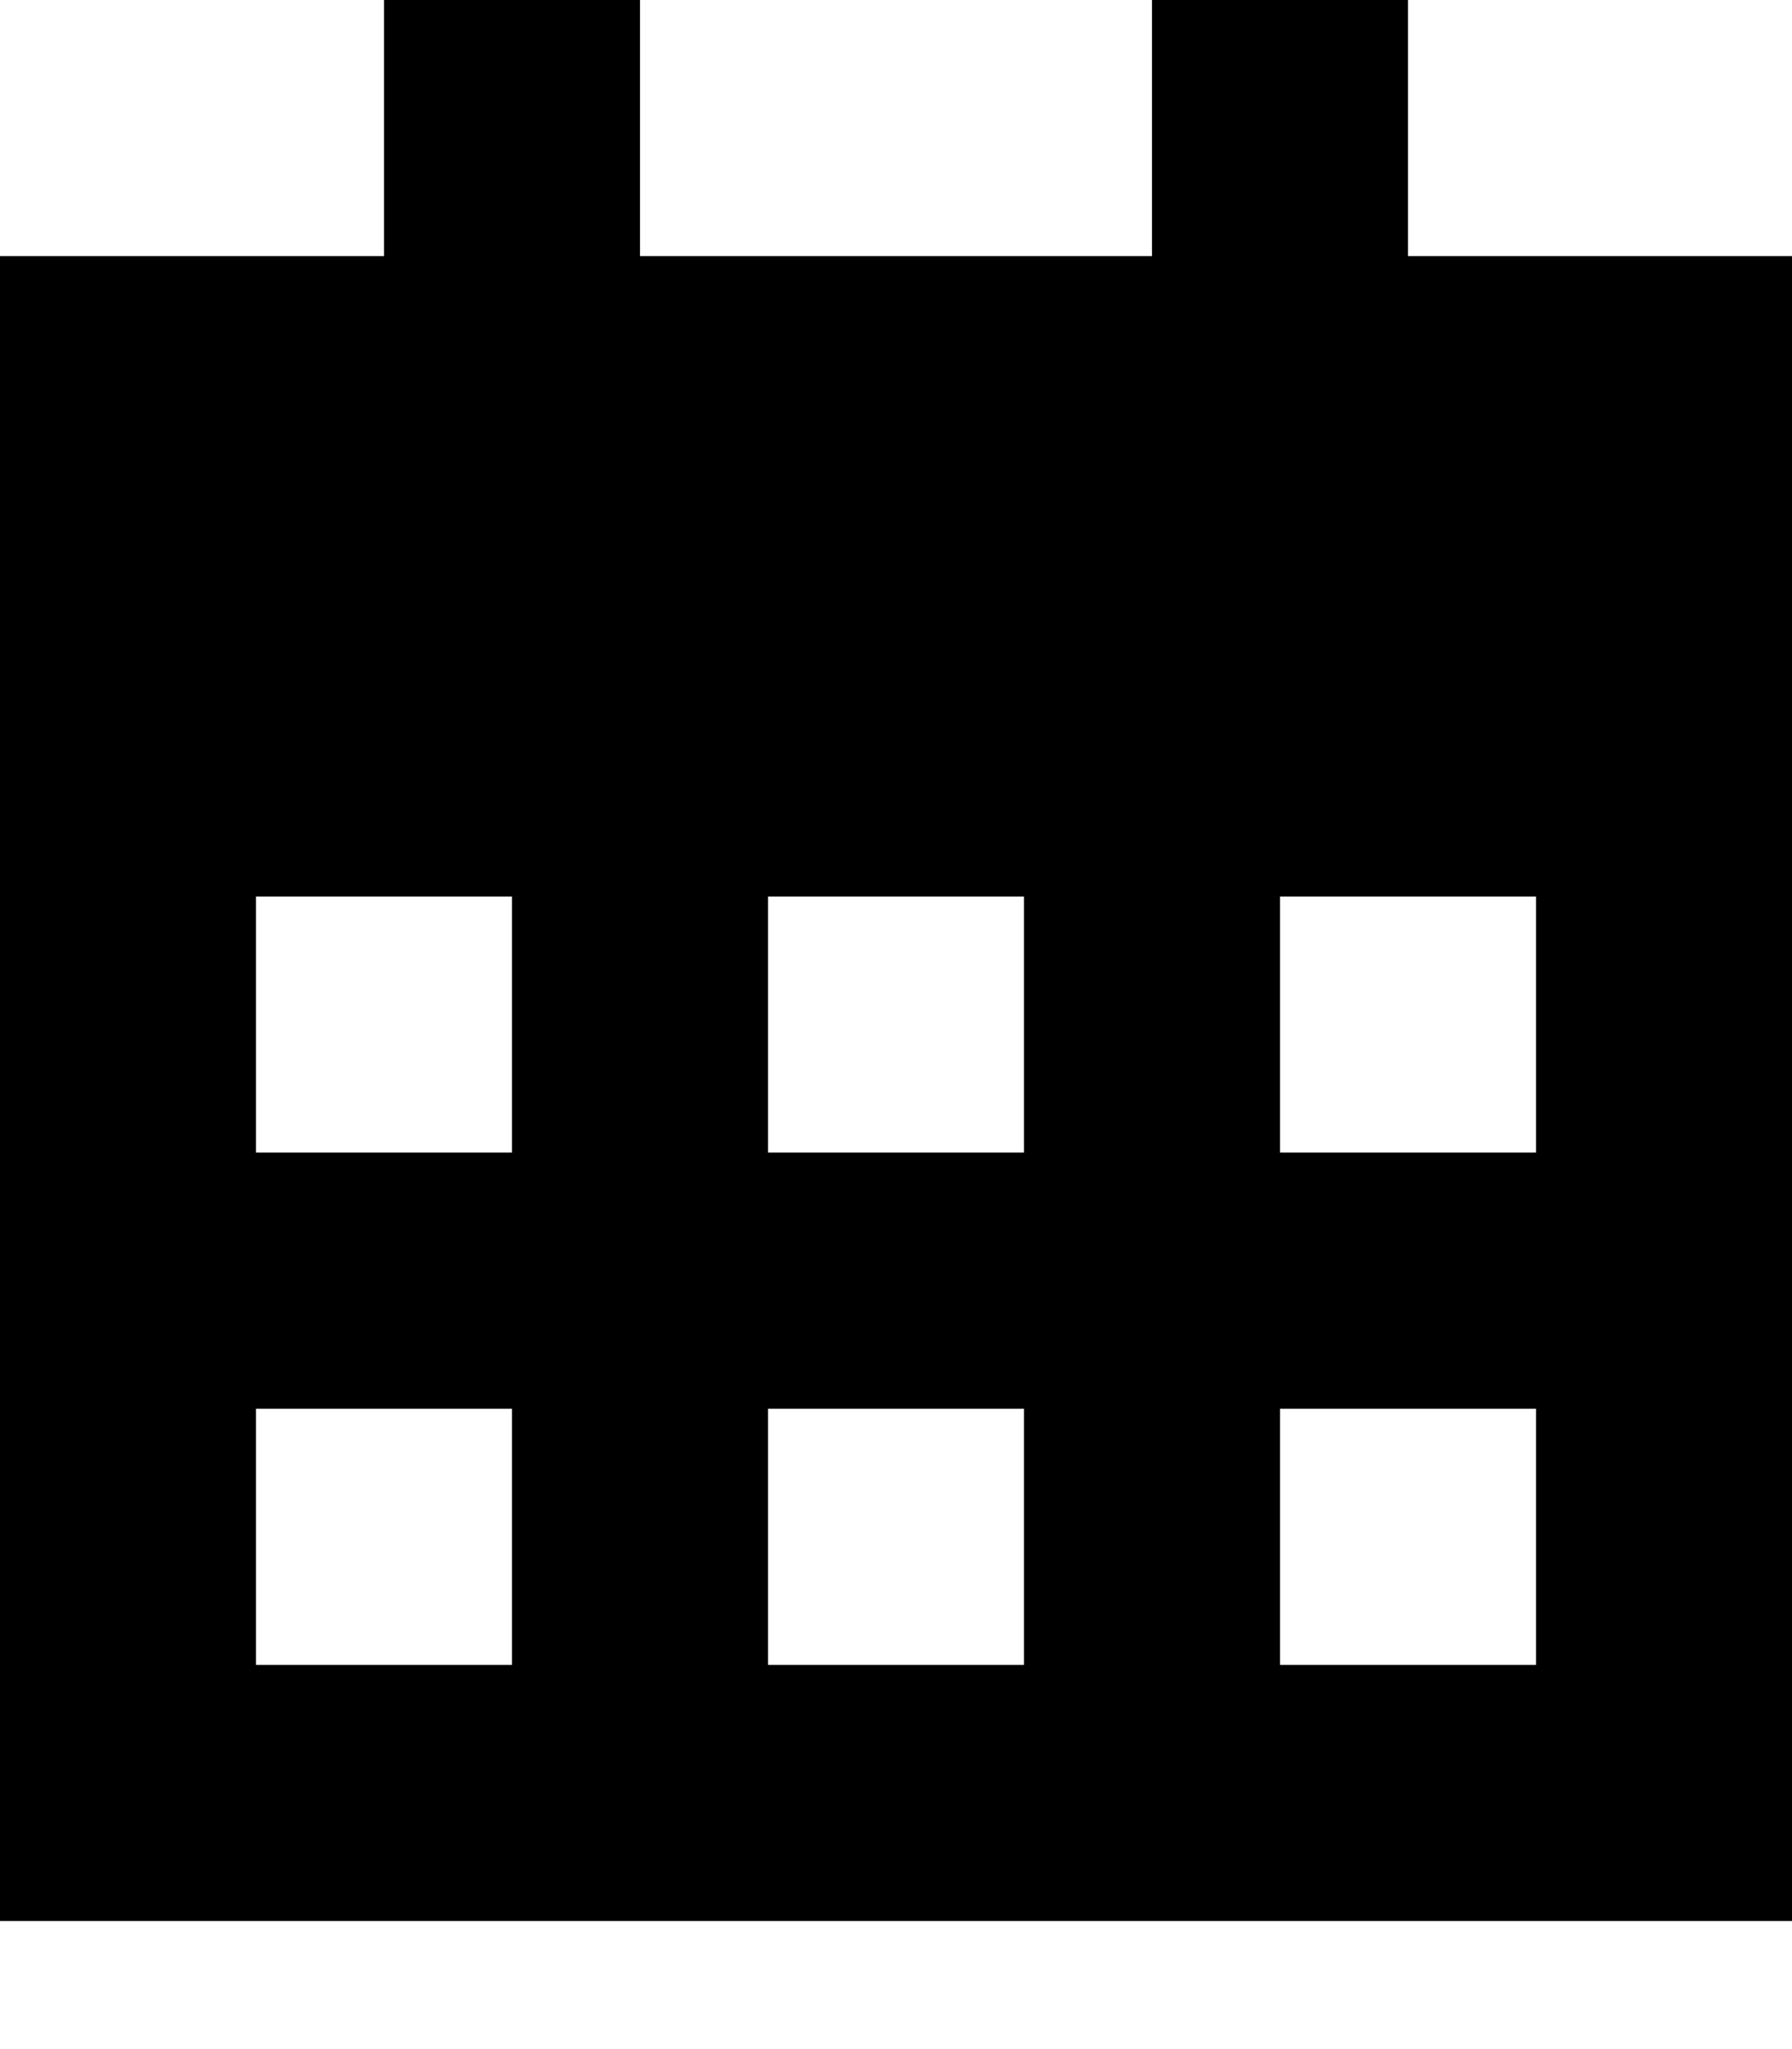 <svg xmlns="http://www.w3.org/2000/svg" viewBox="0 0 448 512"><!--! Font Awesome Pro 7.0.0 by @fontawesome - https://fontawesome.com License - https://fontawesome.com/license (Commercial License) Copyright 2025 Fonticons, Inc. --><path fill="currentColor" d="M160 0l0 64 128 0 0-64 64 0 0 64 96 0 0 416-448 0 0-416 96 0 0-64 64 0zM64 288l64 0 0-64-64 0 0 64zm128-64l0 64 64 0 0-64-64 0zm192 64l0-64-64 0 0 64 64 0zM64 416l64 0 0-64-64 0 0 64zm192-64l-64 0 0 64 64 0 0-64zm64 64l64 0 0-64-64 0 0 64z"/></svg>